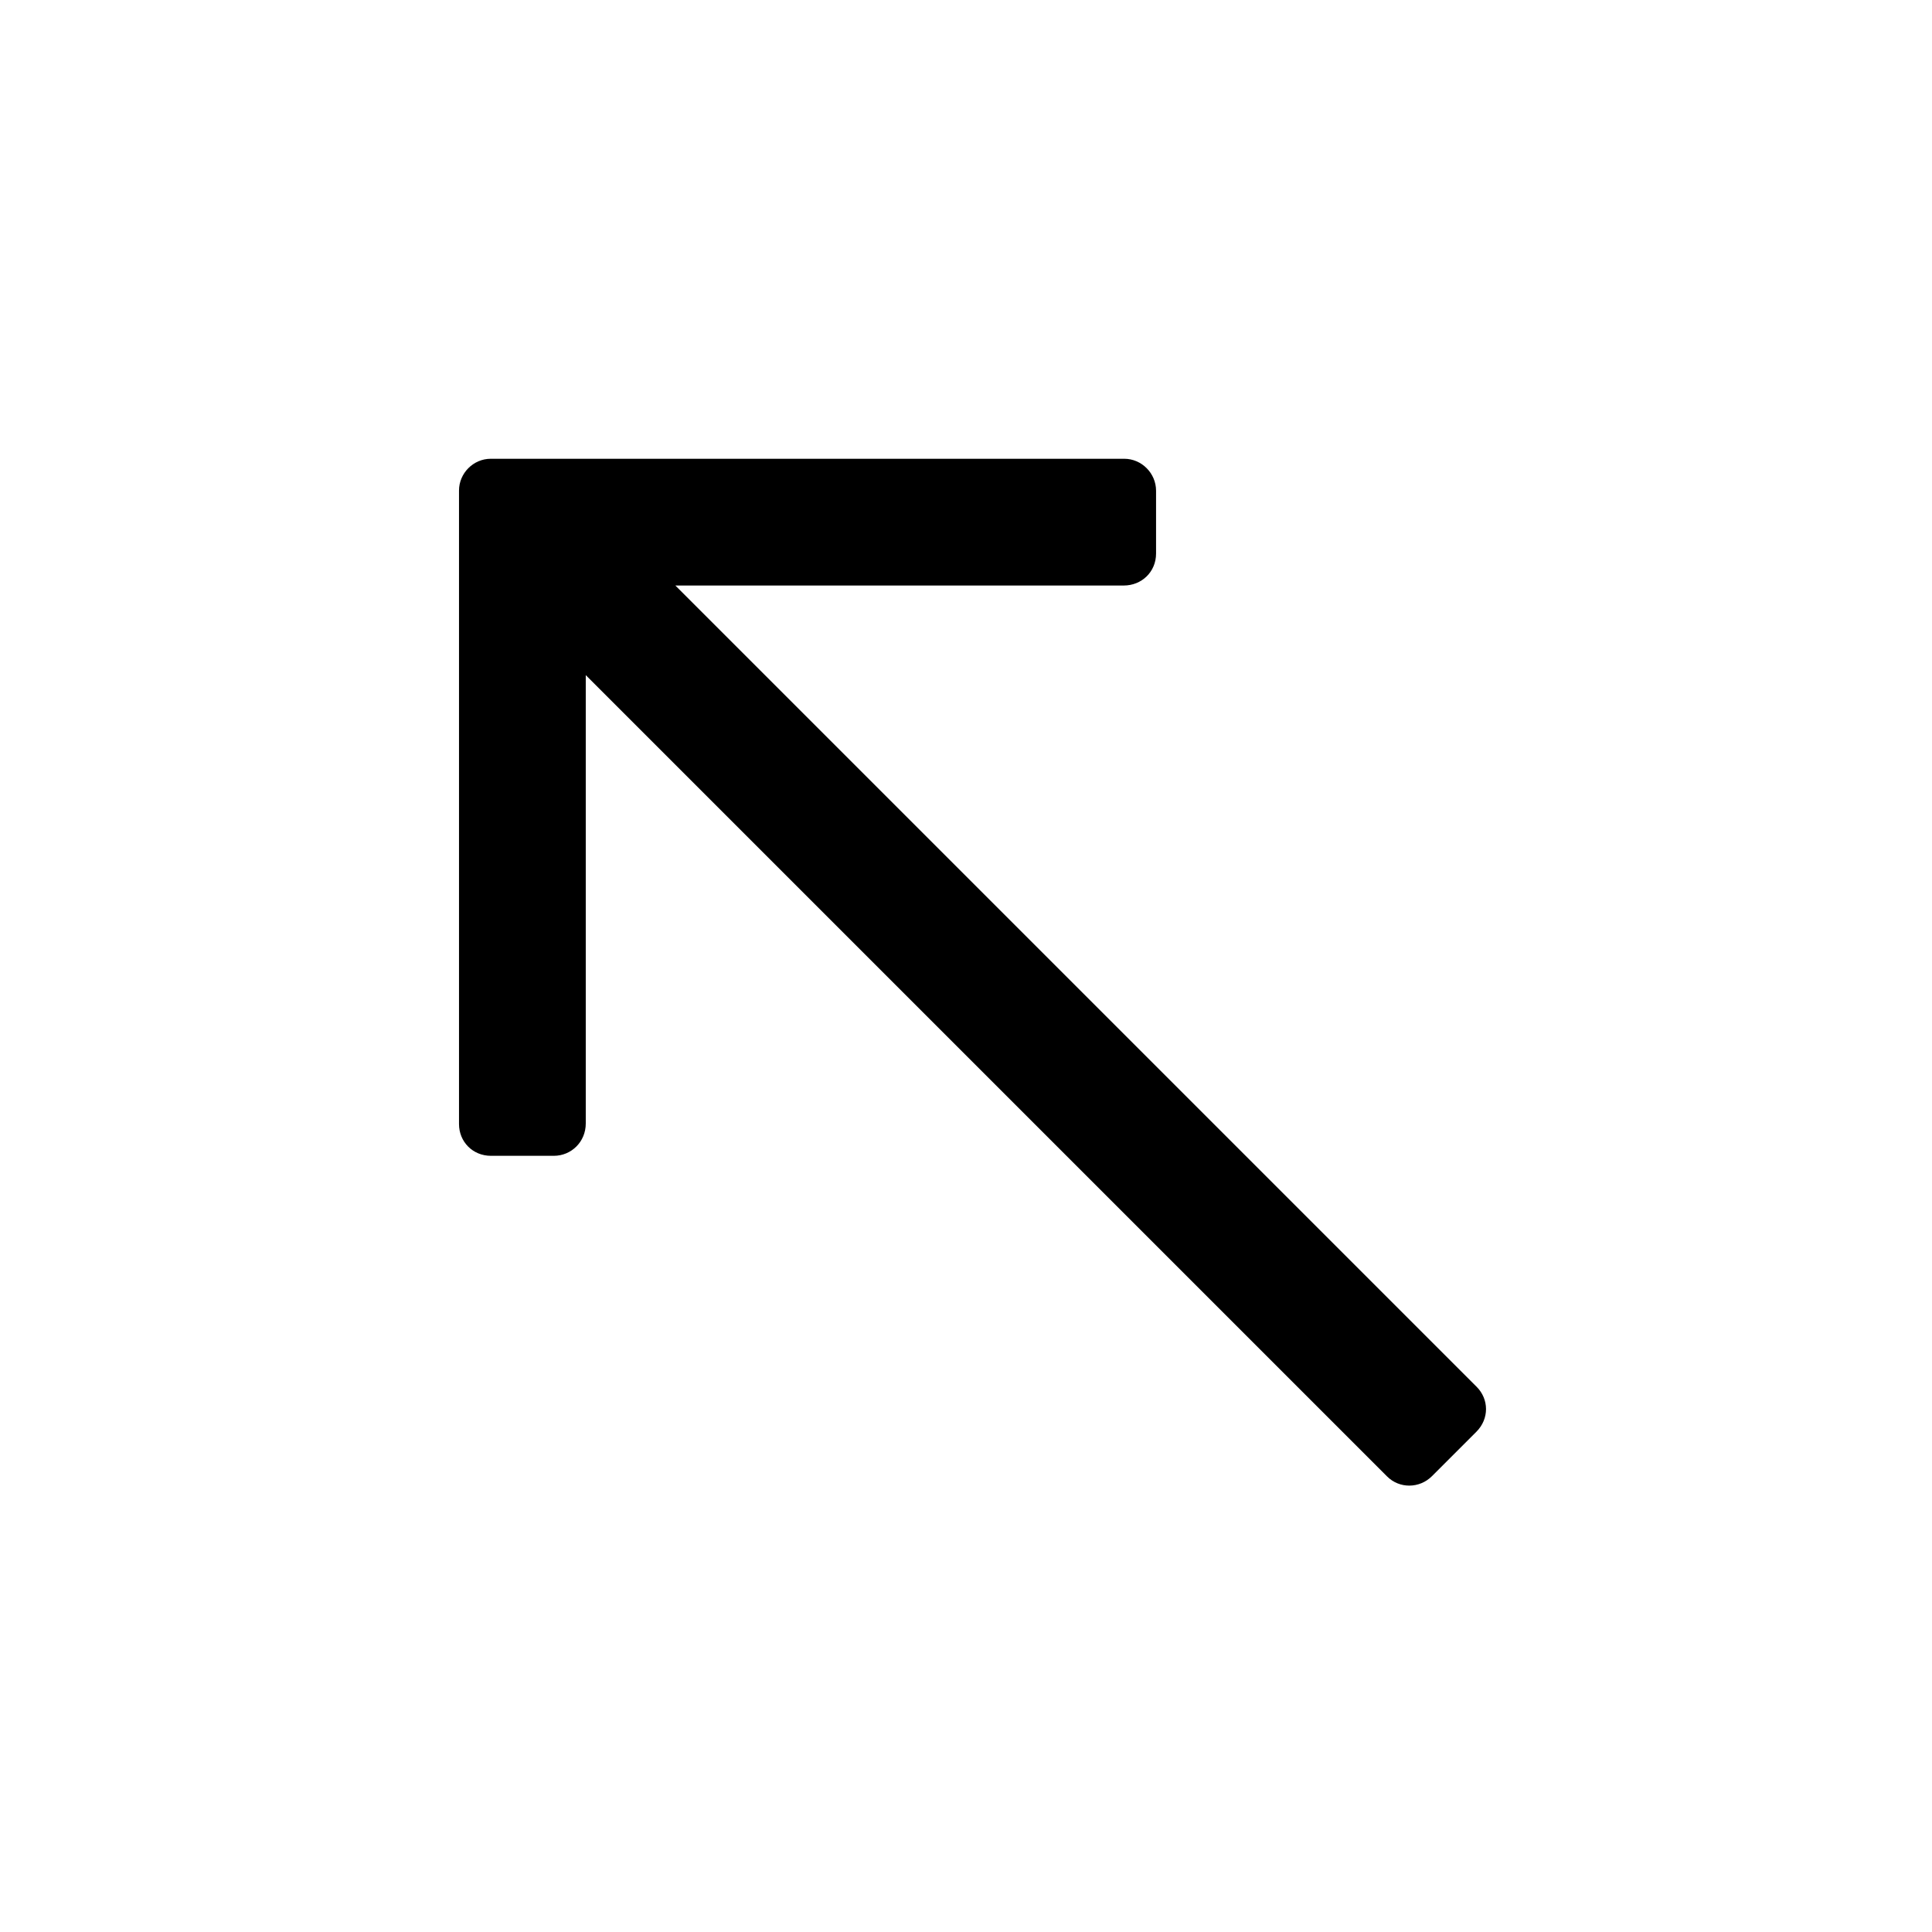 <?xml version="1.0" encoding="UTF-8"?>
<!-- Uploaded to: SVG Repo, www.svgrepo.com, Generator: SVG Repo Mixer Tools -->
<svg fill="#000000" width="800px" height="800px" version="1.1" viewBox="144 144 512 512" xmlns="http://www.w3.org/2000/svg">
 <path d="m535.26 523.43-11.766 11.762c-3.309 3.309-8.625 3.363-11.91 0.074l-212.35-212.35v118.83c0 4.824-3.797 8.559-8.477 8.559h-16.637c-4.883 0-8.477-3.766-8.477-8.418v-167.89c0-4.559 3.769-8.418 8.418-8.418h167.89c4.559 0 8.418 3.797 8.418 8.477v16.637c0 4.883-3.832 8.477-8.559 8.477h-118.83l212.35 212.35c3.269 3.269 3.375 8.461-0.074 11.914z" fill-rule="evenodd"/>
</svg>